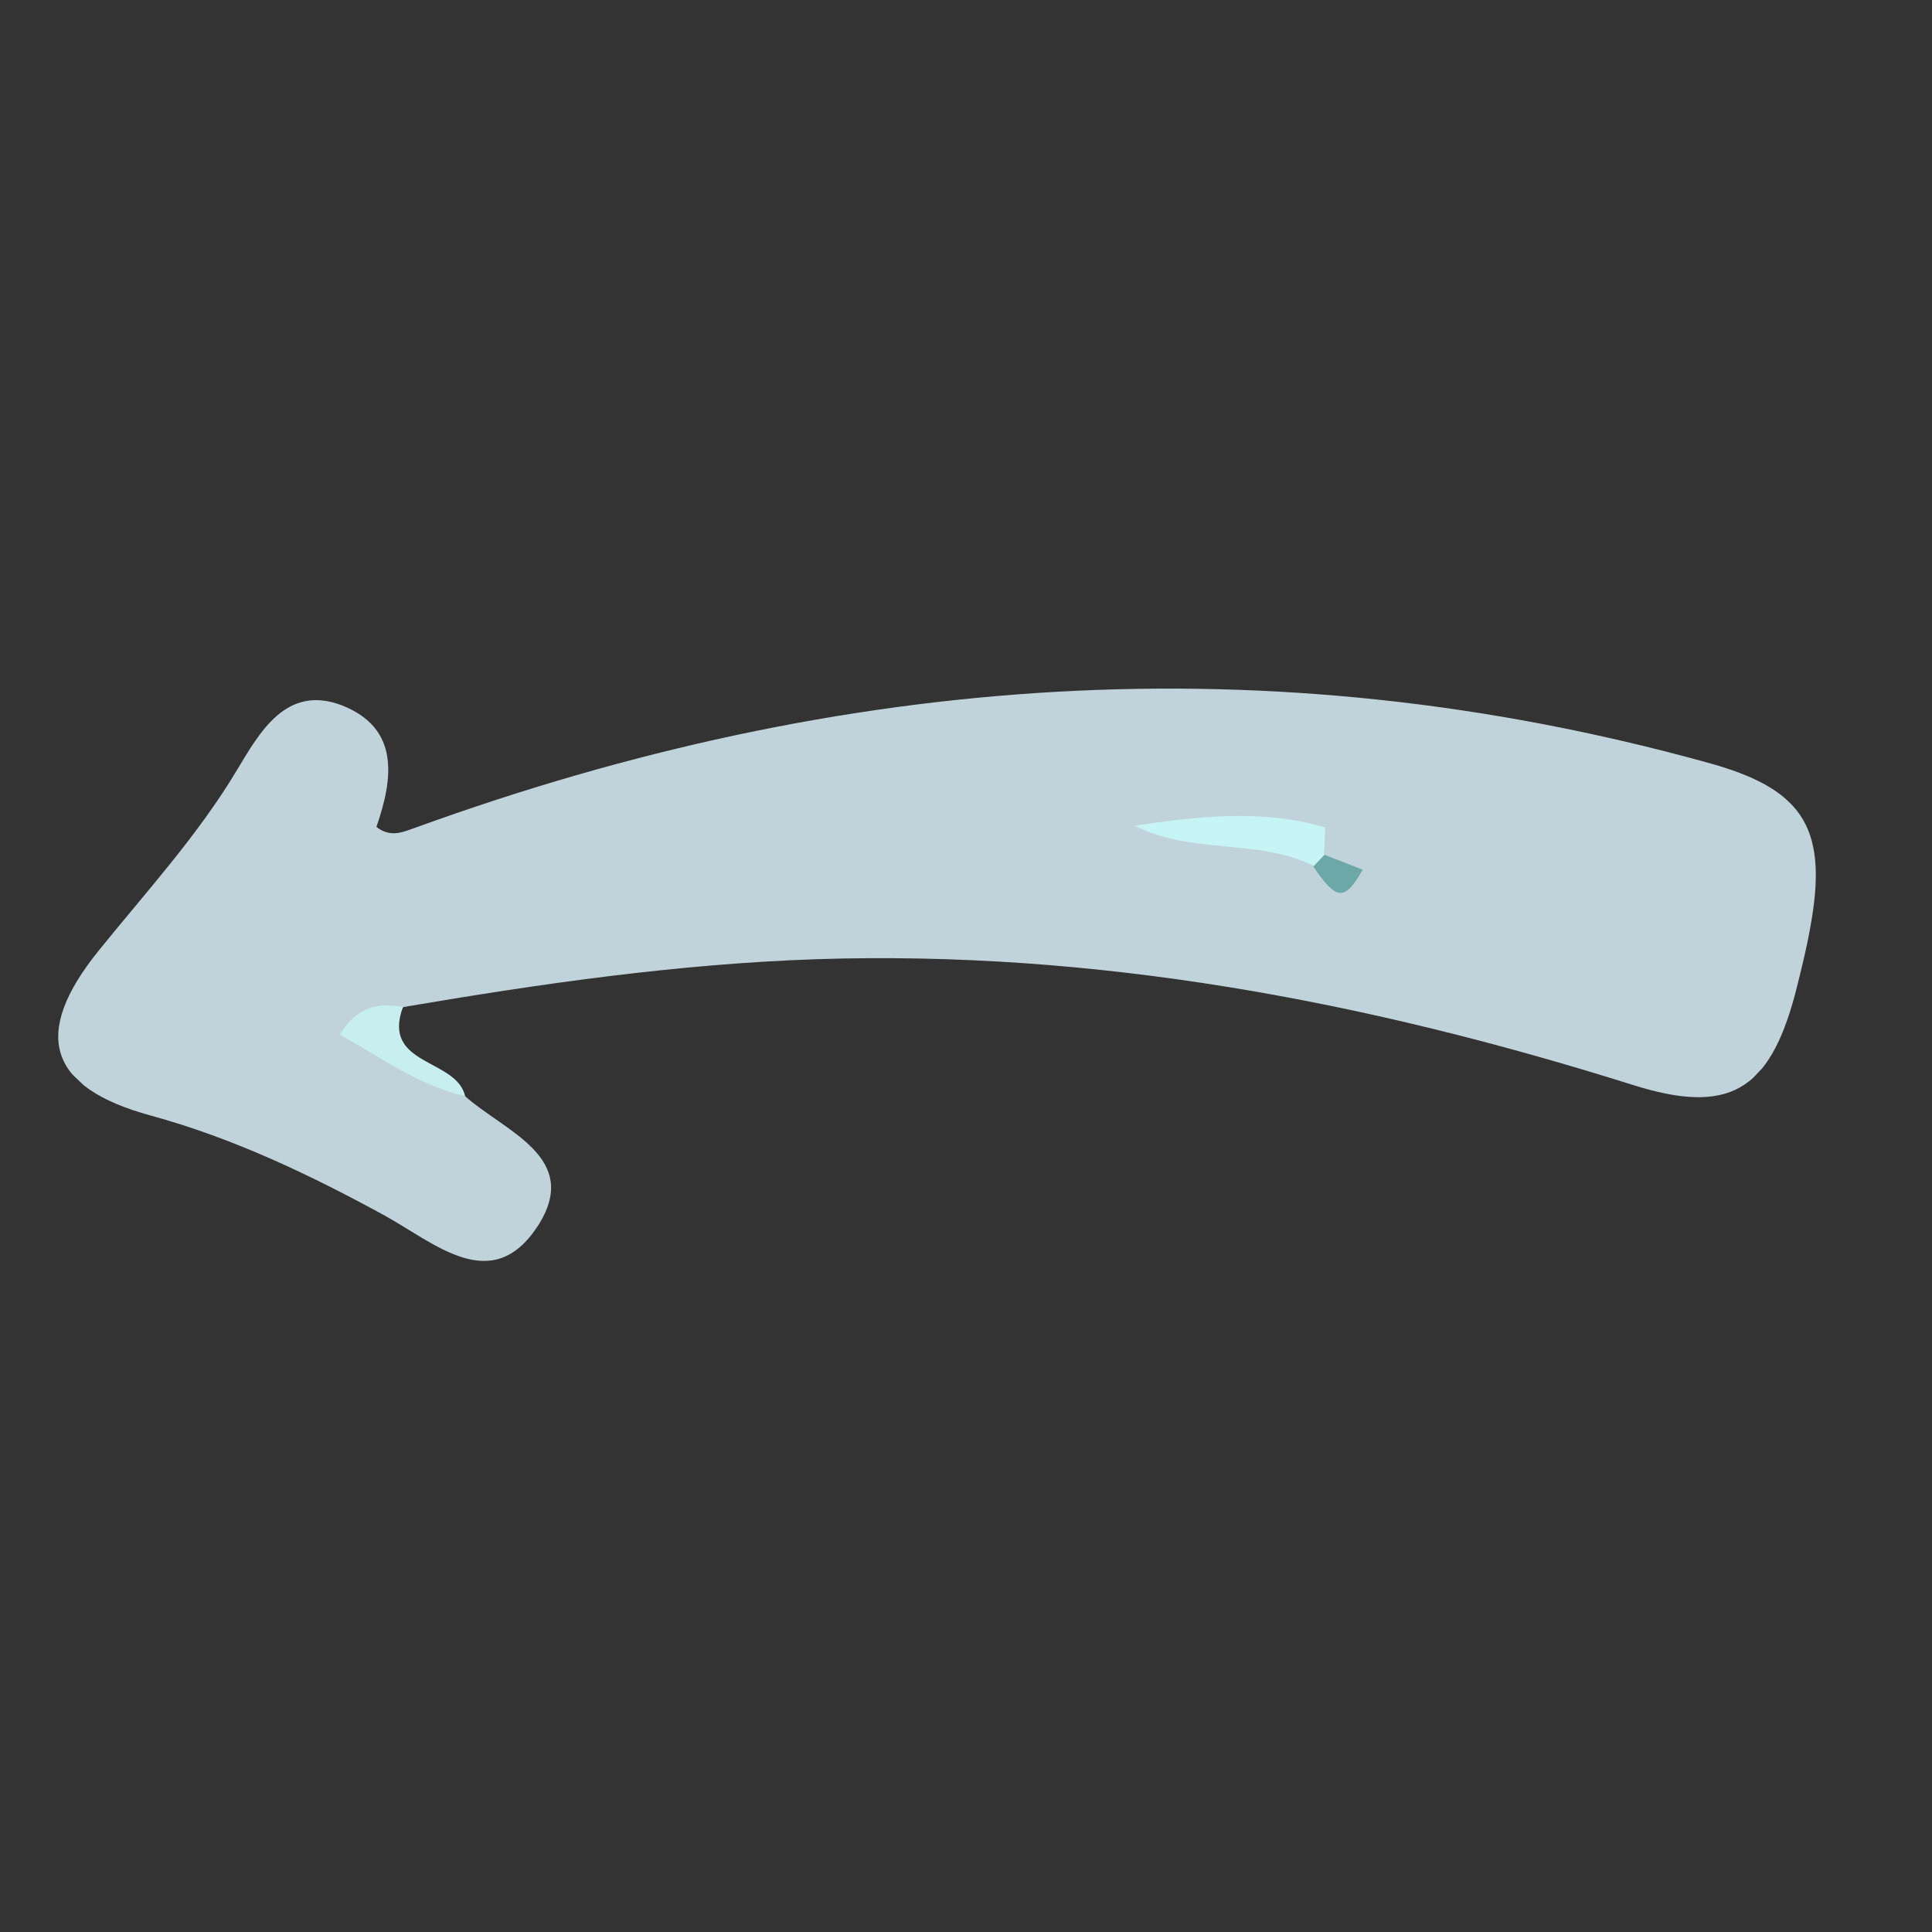 <svg xmlns="http://www.w3.org/2000/svg" width="57" height="57" viewBox="0 0 57 57" fill="none"><rect x="0" y="0" width="57" height="57" fill="#333333" stroke="none"/><g clip-path="url(#clip0_180_76)"><path d="M13.723 32.343C14.907 33.393 17.176 34.156 15.861 36.179C14.508 38.241 12.843 36.683 11.327 35.85C9.138 34.656 6.887 33.581 4.451 32.913C1.387 32.08 0.944 30.491 2.899 28.062C4.312 26.31 5.831 24.659 6.992 22.718C7.654 21.622 8.438 20.185 10.079 20.807C11.8 21.479 11.603 22.967 11.105 24.397C11.543 24.737 11.915 24.533 12.289 24.407C24.804 19.867 37.449 18.926 50.349 22.492C53.112 23.243 53.92 24.341 53.444 27.162C53.319 27.907 53.142 28.626 52.953 29.36C52.191 32.188 50.999 32.907 48.154 32.003C40.302 29.533 32.318 28.029 24.066 28.3C19.973 28.441 15.942 29.023 11.914 29.709C11.363 30.022 10.462 30.409 11.542 30.954C12.333 31.351 12.859 32.131 13.749 32.343L13.723 32.343Z" fill="#C1D3DA"></path><path d="M13.723 32.343C12.336 32.014 11.236 31.196 10.023 30.524C10.573 29.652 11.196 29.584 11.889 29.71C11.243 31.456 13.474 31.218 13.723 32.343Z" fill="#C8EFF0"></path><path d="M39.095 24.425L39.062 25.207C39.094 25.44 38.967 25.547 38.746 25.54C37.087 24.723 35.161 25.226 33.475 24.358C35.354 24.09 37.221 23.861 39.108 24.412L39.095 24.425Z" fill="#C7F5F5"></path><path d="M38.746 25.566L38.911 25.393L39.076 25.219L40.205 25.659C39.669 26.596 39.435 26.576 38.746 25.566Z" fill="#6CA8A8"></path></g><defs><clipPath id="clip0_180_76"><rect width="40.728" height="38.945" fill="white" transform="translate(56.288 27) rotate(133.568)"></rect></clipPath></defs></svg>